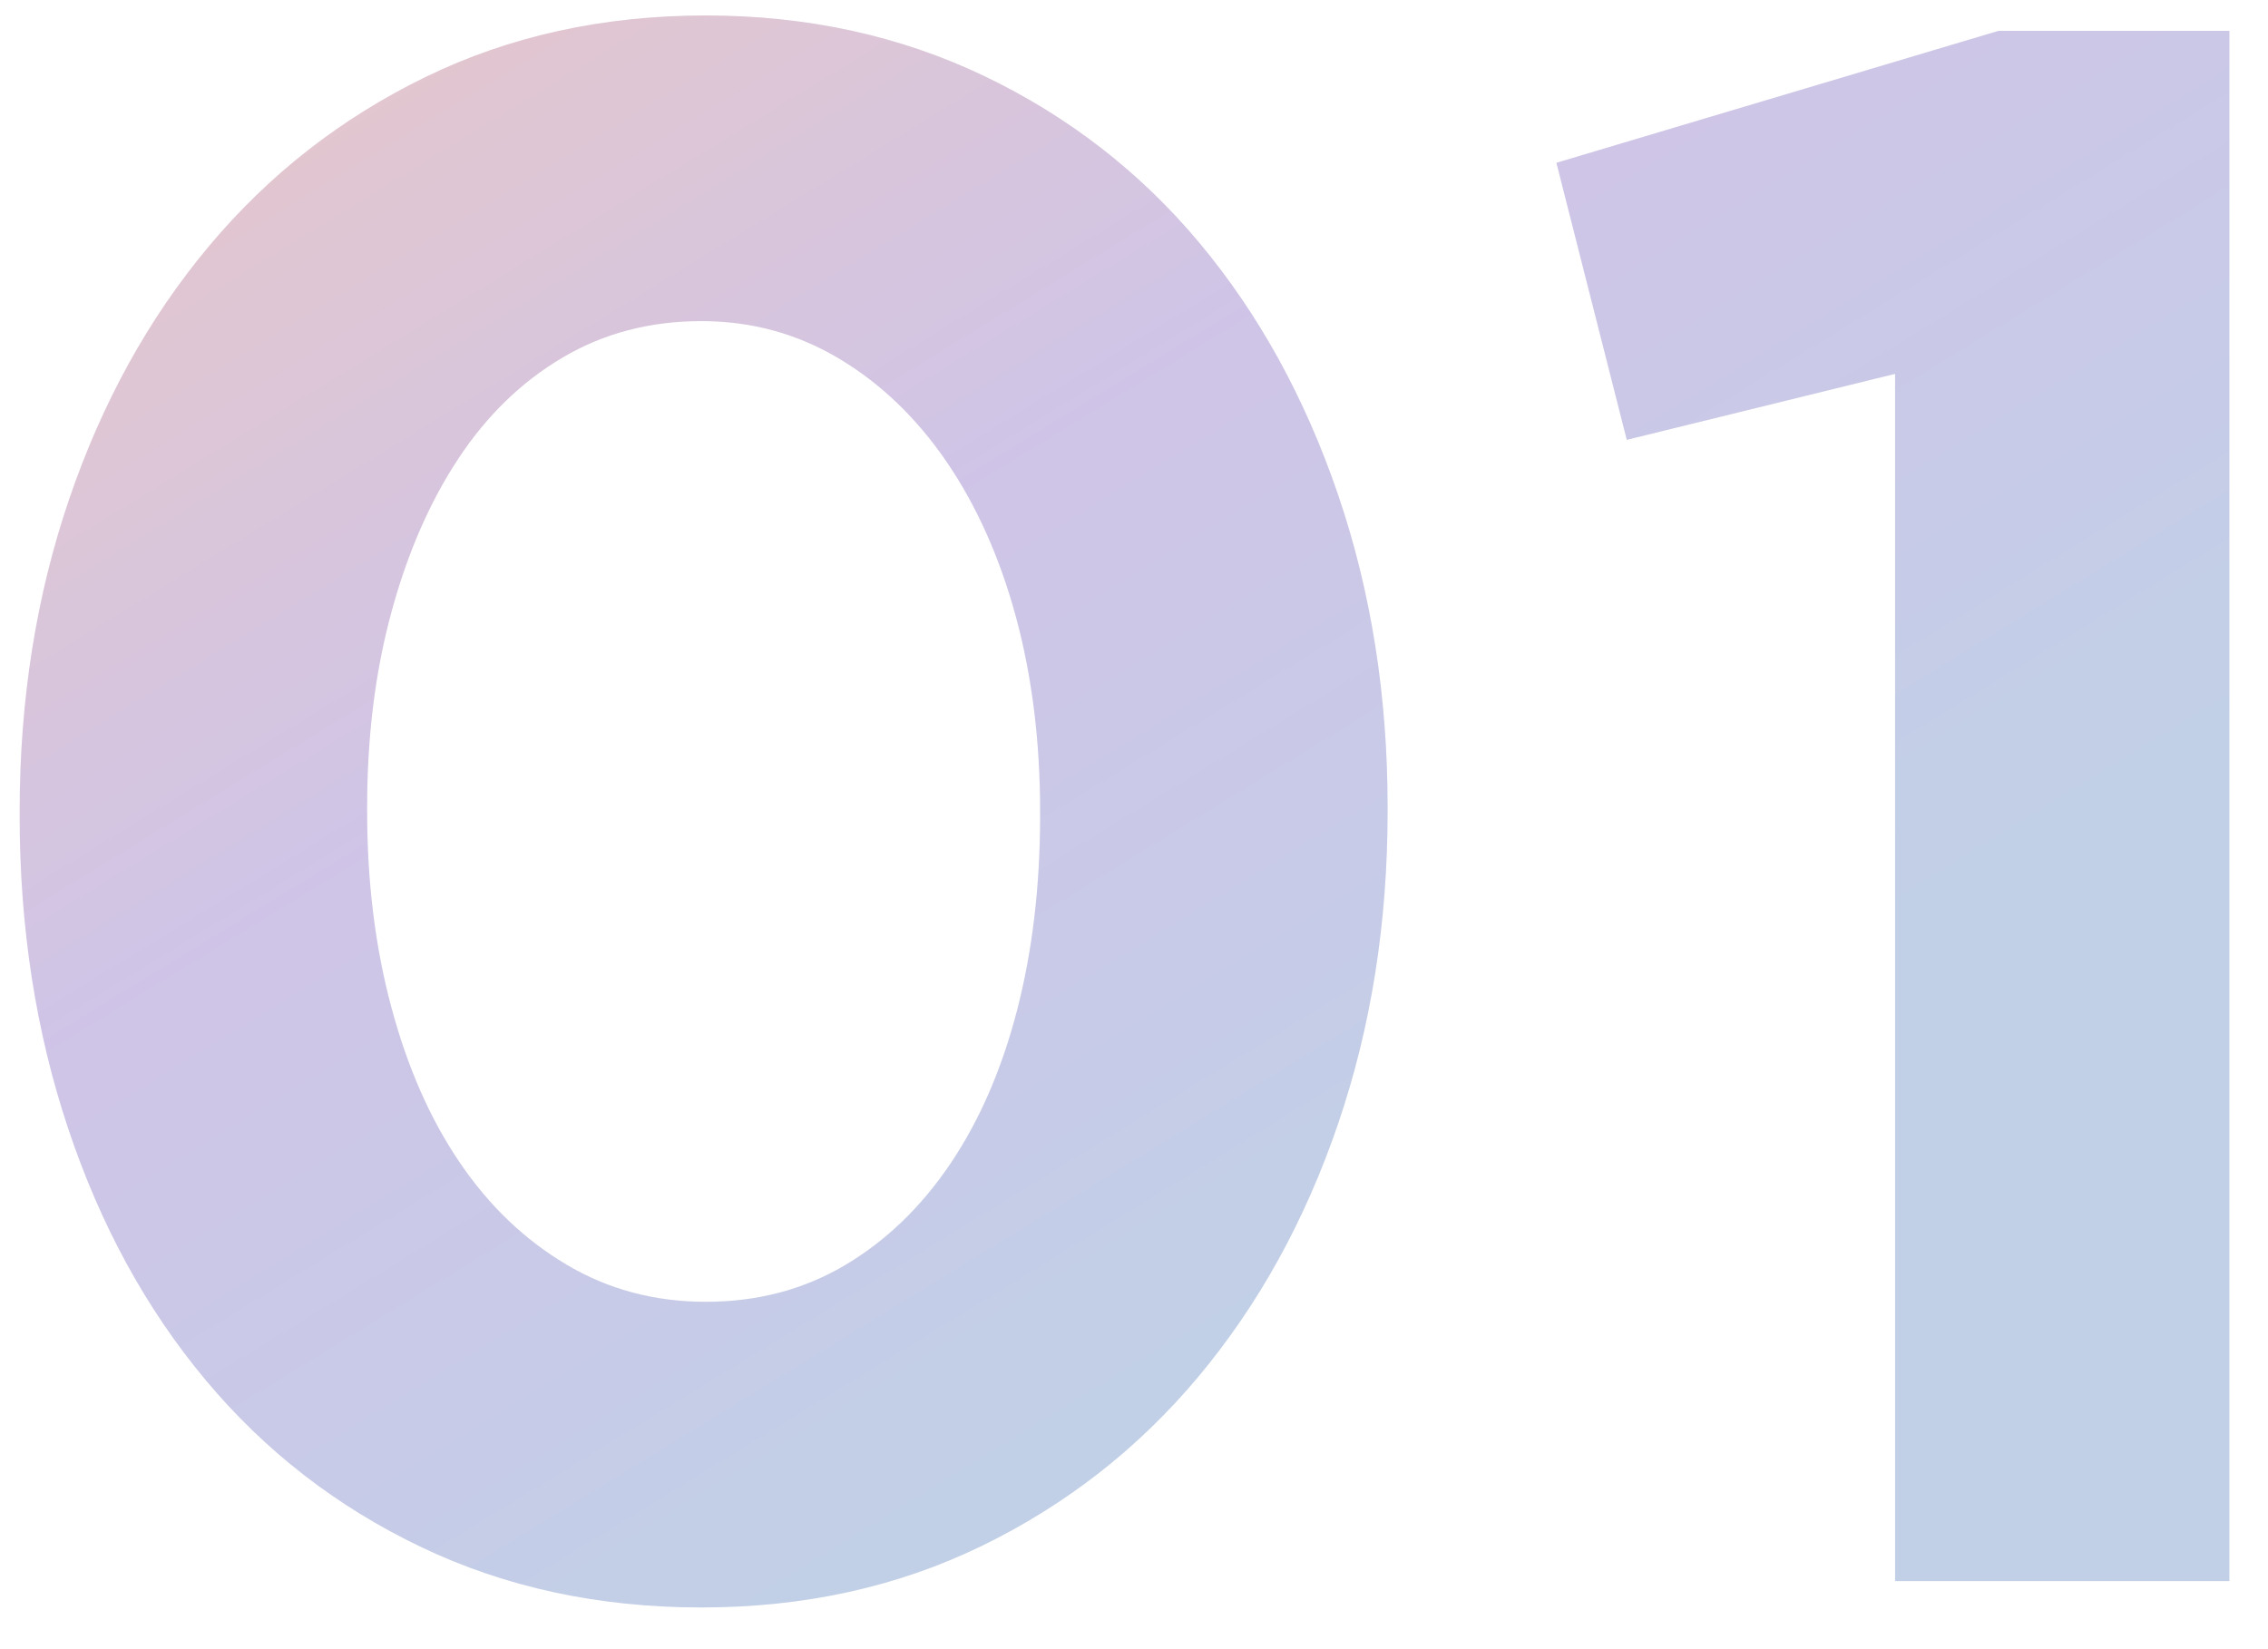 <svg xmlns="http://www.w3.org/2000/svg" width="33" height="24">
    <defs>
        <linearGradient id="prefix__a" x1="64.279%" x2="0%" y1="76.604%" y2="0%">
            <stop offset="0%" stop-color="#307DF0" stop-opacity=".2"/>
            <stop offset="24%" stop-color="#5560F0" stop-opacity=".2"/>
            <stop offset="50%" stop-color="#7A43F0" stop-opacity=".2"/>
            <stop offset="100%" stop-color="#FC524C" stop-opacity=".2"/>
        </linearGradient>
    </defs>
    <path fill="#E5E5E5" fill-rule="evenodd" d="M27.574 23.009V5.441l-3.904.96-1.024-4.032 6.432-1.92h3.36v22.56h-4.864zm-10.136-2.976c-.875 1.046-1.926 1.867-3.152 2.464-1.227.597-2.587.896-4.08.896-1.494 0-2.854-.293-4.08-.88-1.227-.586-2.272-1.397-3.136-2.432-.864-1.034-1.531-2.256-2-3.664-.47-1.408-.704-2.922-.704-4.544v-.064c0-1.621.24-3.136.72-4.544.48-1.408 1.157-2.634 2.032-3.68.874-1.045 1.925-1.866 3.152-2.464C7.416.524 8.776.225 10.27.225c1.472 0 2.821.294 4.048.88 1.226.587 2.272 1.398 3.136 2.432.864 1.035 1.536 2.256 2.016 3.664.48 1.408.72 2.923.72 4.544v.064c0 1.622-.24 3.136-.72 4.544-.48 1.408-1.158 2.635-2.032 3.68zm-2.304-8.224c0-1.024-.118-1.968-.352-2.832-.235-.864-.571-1.616-1.008-2.256-.438-.64-.96-1.141-1.568-1.504-.608-.362-1.275-.544-2-.544-.747 0-1.419.176-2.016.528-.598.352-1.104.843-1.52 1.472-.416.63-.742 1.376-.976 2.24-.235.864-.352 1.808-.352 2.832v.064c0 1.024.117 1.974.352 2.848.234.875.565 1.627.992 2.256.426.63.944 1.126 1.552 1.488.608.363 1.285.544 2.032.544.746 0 1.418-.176 2.016-.528.597-.352 1.109-.842 1.536-1.472.426-.629.752-1.376.976-2.24.224-.864.336-1.808.336-2.832v-.064z"/>
    <path fill="url(#prefix__a)" d="M27.574 23.009V5.441l-3.904.96-1.024-4.032 6.432-1.92h3.36v22.56h-4.864zm-10.136-2.976c-.875 1.046-1.926 1.867-3.152 2.464-1.227.597-2.587.896-4.08.896-1.494 0-2.854-.293-4.08-.88-1.227-.586-2.272-1.397-3.136-2.432-.864-1.034-1.531-2.256-2-3.664-.47-1.408-.704-2.922-.704-4.544v-.064c0-1.621.24-3.136.72-4.544.48-1.408 1.157-2.634 2.032-3.68.874-1.045 1.925-1.866 3.152-2.464C7.416.524 8.776.225 10.27.225c1.472 0 2.821.294 4.048.88 1.226.587 2.272 1.398 3.136 2.432.864 1.035 1.536 2.256 2.016 3.664.48 1.408.72 2.923.72 4.544v.064c0 1.622-.24 3.136-.72 4.544-.48 1.408-1.158 2.635-2.032 3.68zm-2.304-8.224c0-1.024-.118-1.968-.352-2.832-.235-.864-.571-1.616-1.008-2.256-.438-.64-.96-1.141-1.568-1.504-.608-.362-1.275-.544-2-.544-.747 0-1.419.176-2.016.528-.598.352-1.104.843-1.52 1.472-.416.63-.742 1.376-.976 2.24-.235.864-.352 1.808-.352 2.832v.064c0 1.024.117 1.974.352 2.848.234.875.565 1.627.992 2.256.426.63.944 1.126 1.552 1.488.608.363 1.285.544 2.032.544.746 0 1.418-.176 2.016-.528.597-.352 1.109-.842 1.536-1.472.426-.629.752-1.376.976-2.24.224-.864.336-1.808.336-2.832v-.064z"/>
</svg>
